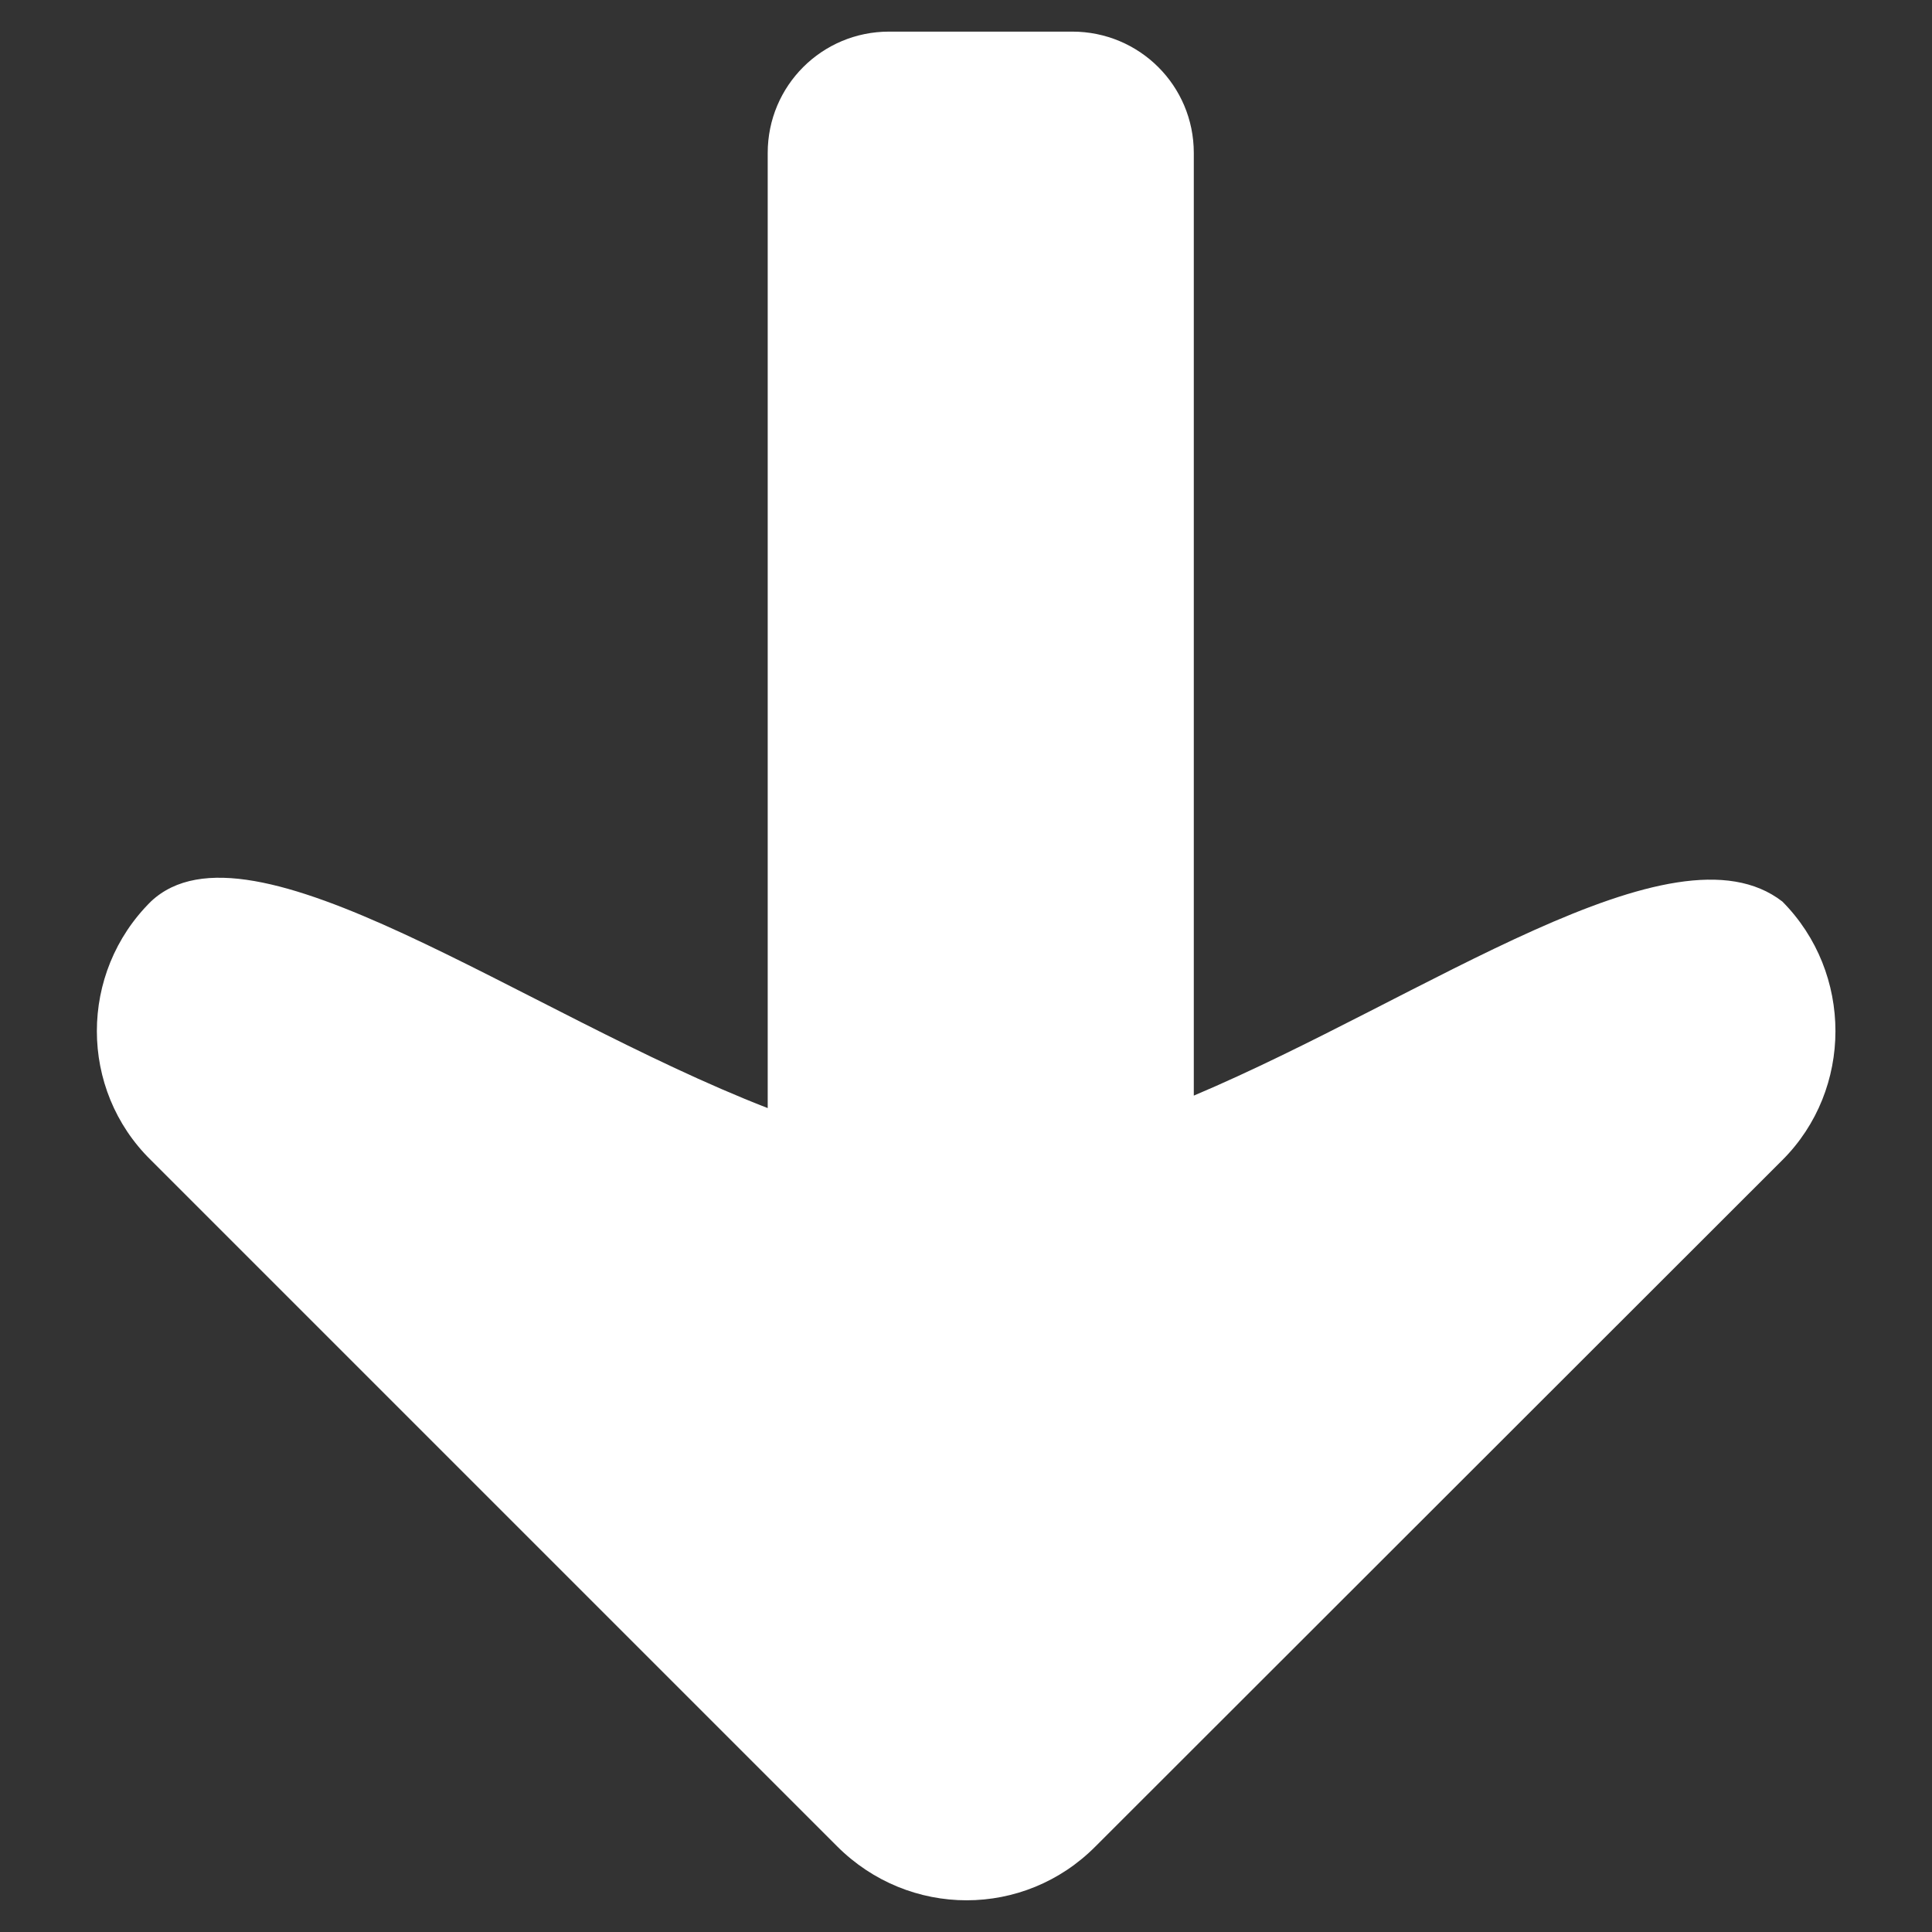 <?xml version="1.0" encoding="UTF-8"?>
<svg xmlns="http://www.w3.org/2000/svg" xmlns:xlink="http://www.w3.org/1999/xlink" width="11px" height="11px" viewBox="0 0 11 11" version="1.1">
  <rect x="0" y="0" width="11" height="11" fill="#333333" stroke="none"/>
  <g id="surface1">
    <path style=" stroke:none;fill-rule:nonzero;fill:rgb(100%,100%,100%);fill-opacity:1;" d="M 10.148 5.133 C 10.551 5.539 10.551 6.203 10.148 6.605 L 6.238 10.512 C 5.832 10.922 5.176 10.922 4.766 10.512 L 0.859 6.605 C 0.449 6.203 0.449 5.539 0.859 5.133 C 1.422 4.602 2.973 5.766 4.371 6.309 L 4.371 0.871 C 4.371 0.488 4.68 0.18 5.062 0.18 L 6.105 0.18 C 6.488 0.18 6.797 0.488 6.797 0.871 L 6.797 6.238 C 8.117 5.68 9.527 4.652 10.148 5.133 Z M 10.148 5.133 "></path>
  </g>
</svg>
